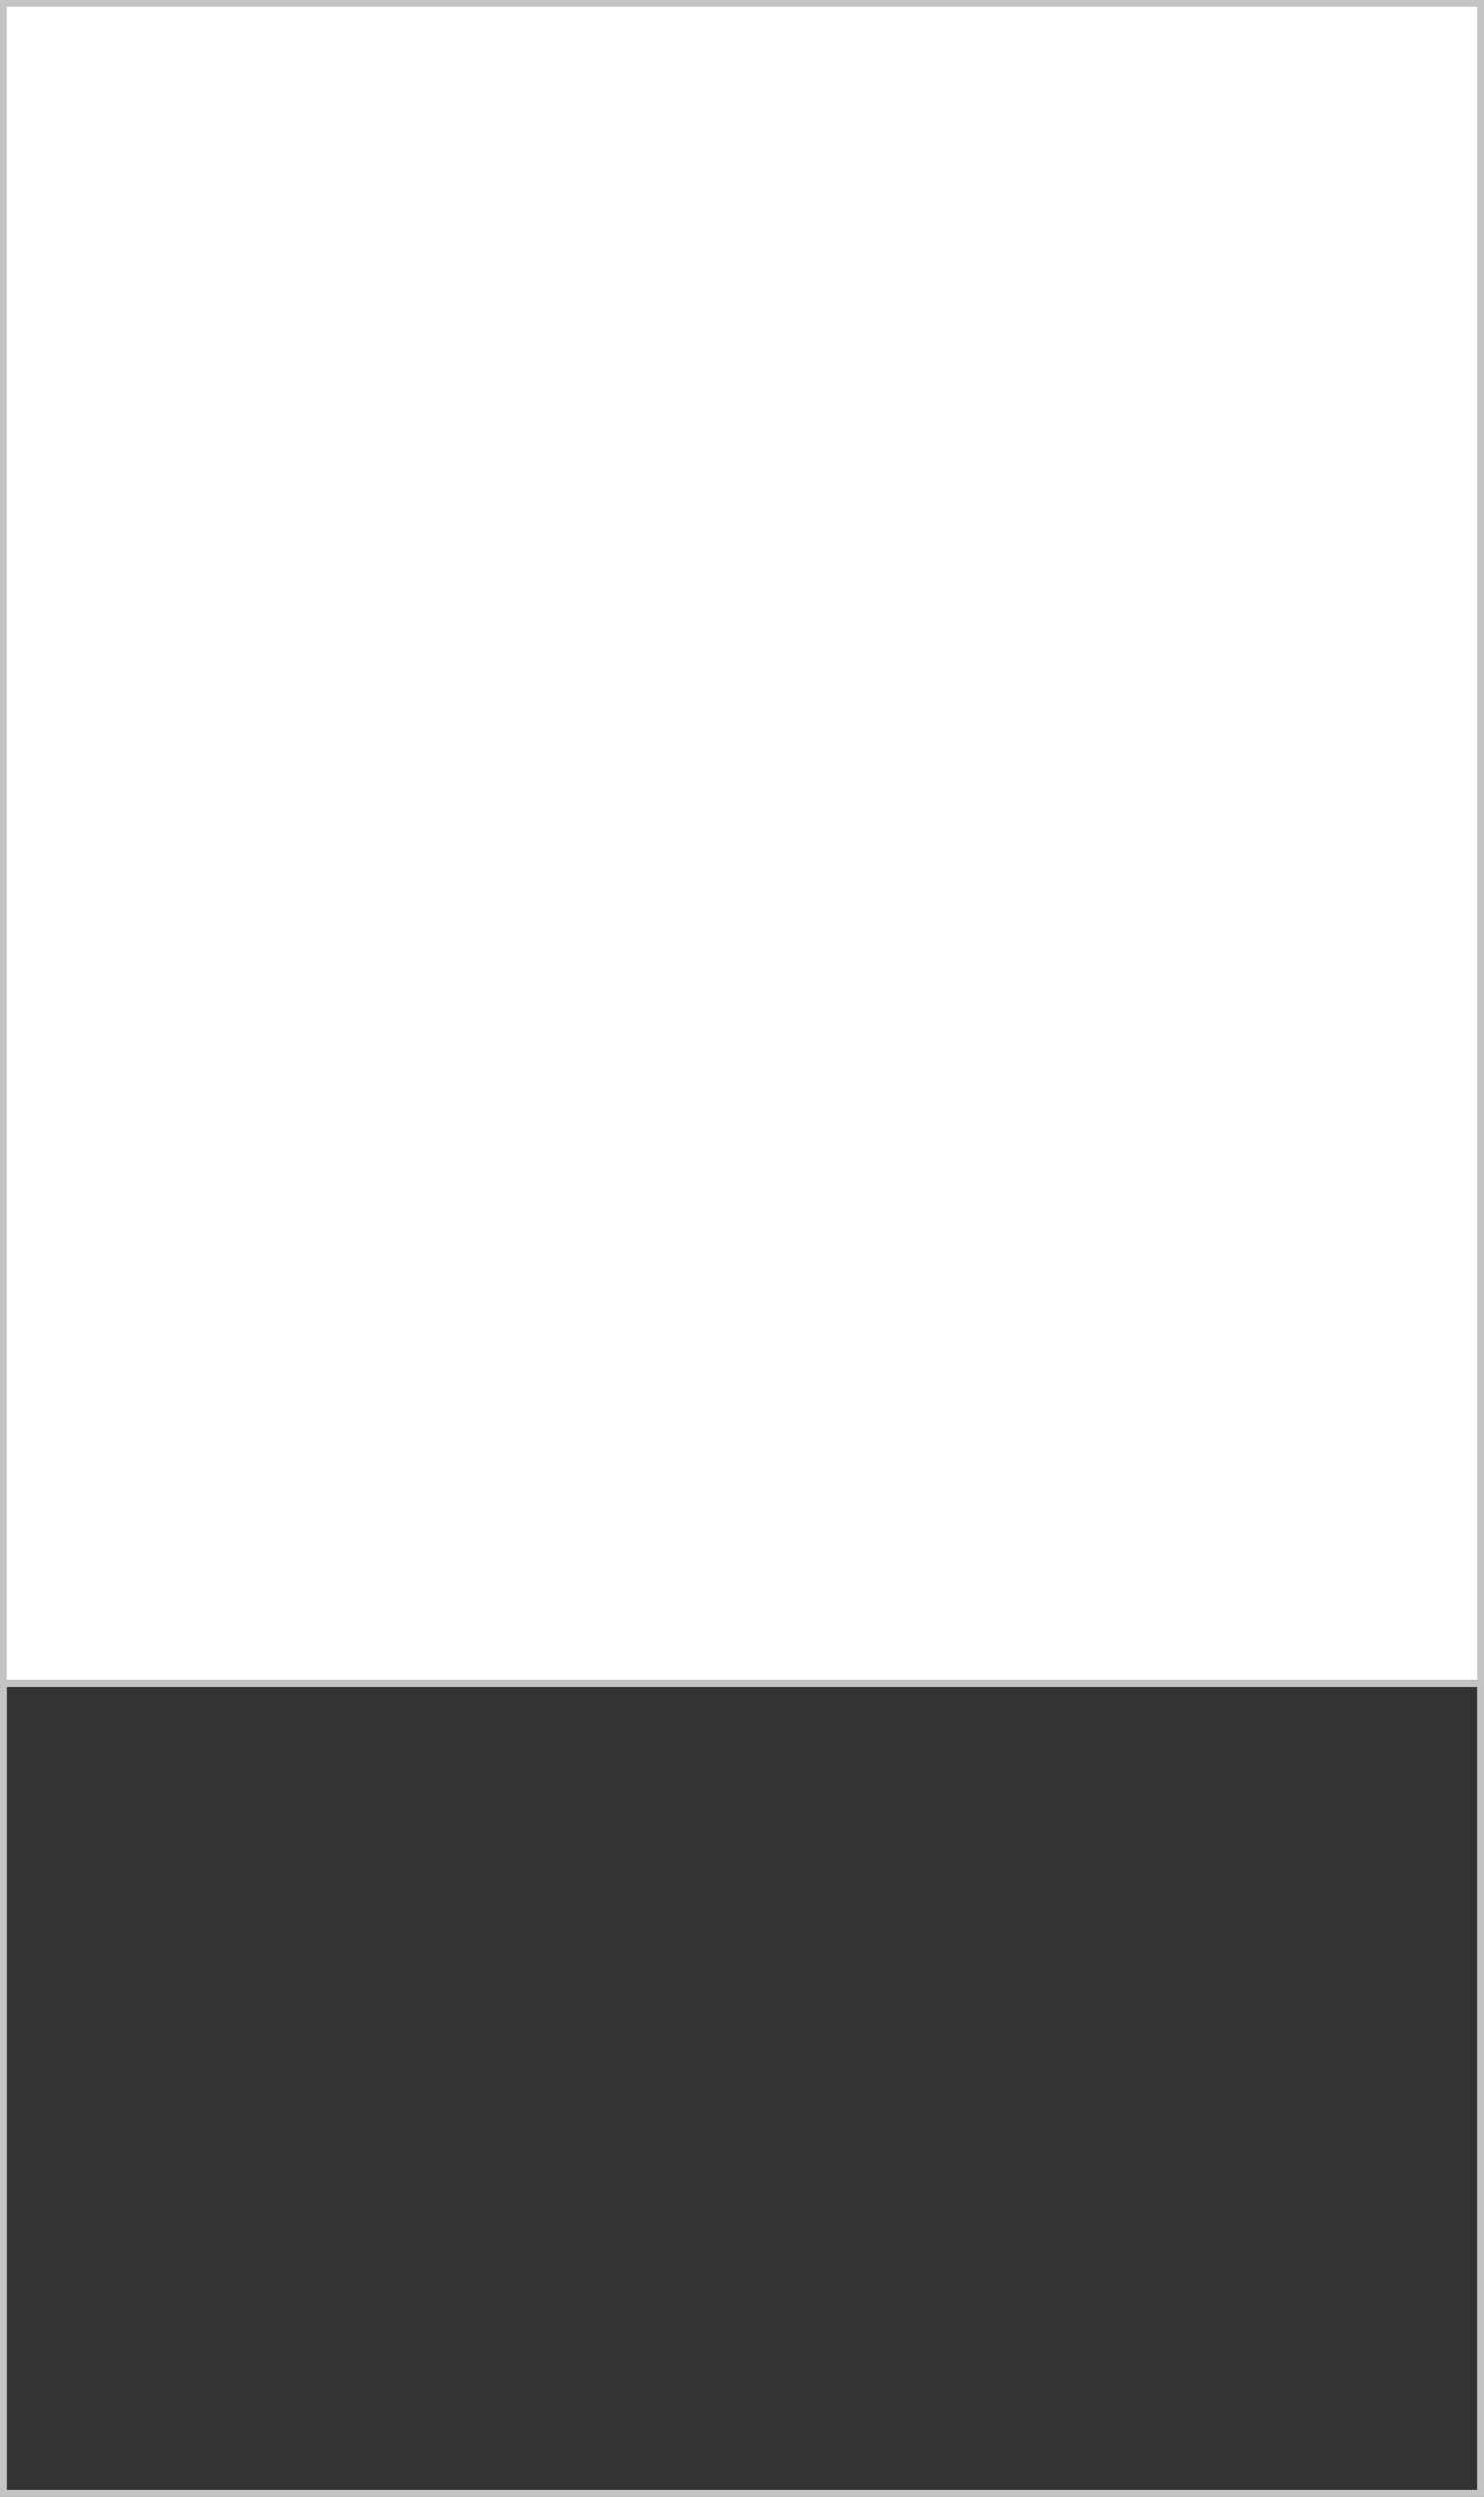 <?xml version="1.0" encoding="UTF-8"?> <svg xmlns="http://www.w3.org/2000/svg" width="220" height="370" viewBox="0 0 220 370" fill="none"><rect x="0" y="0" width="220" height="370" fill="#333333" stroke="none"/> <rect width="220" height="249" fill="white"></rect> <rect x="0.5" y="0.5" width="219" height="369" stroke="#C4C4C4"></rect> <rect x="0.5" y="249.5" width="219" height="120" stroke="#C4C4C4"></rect> </svg> 